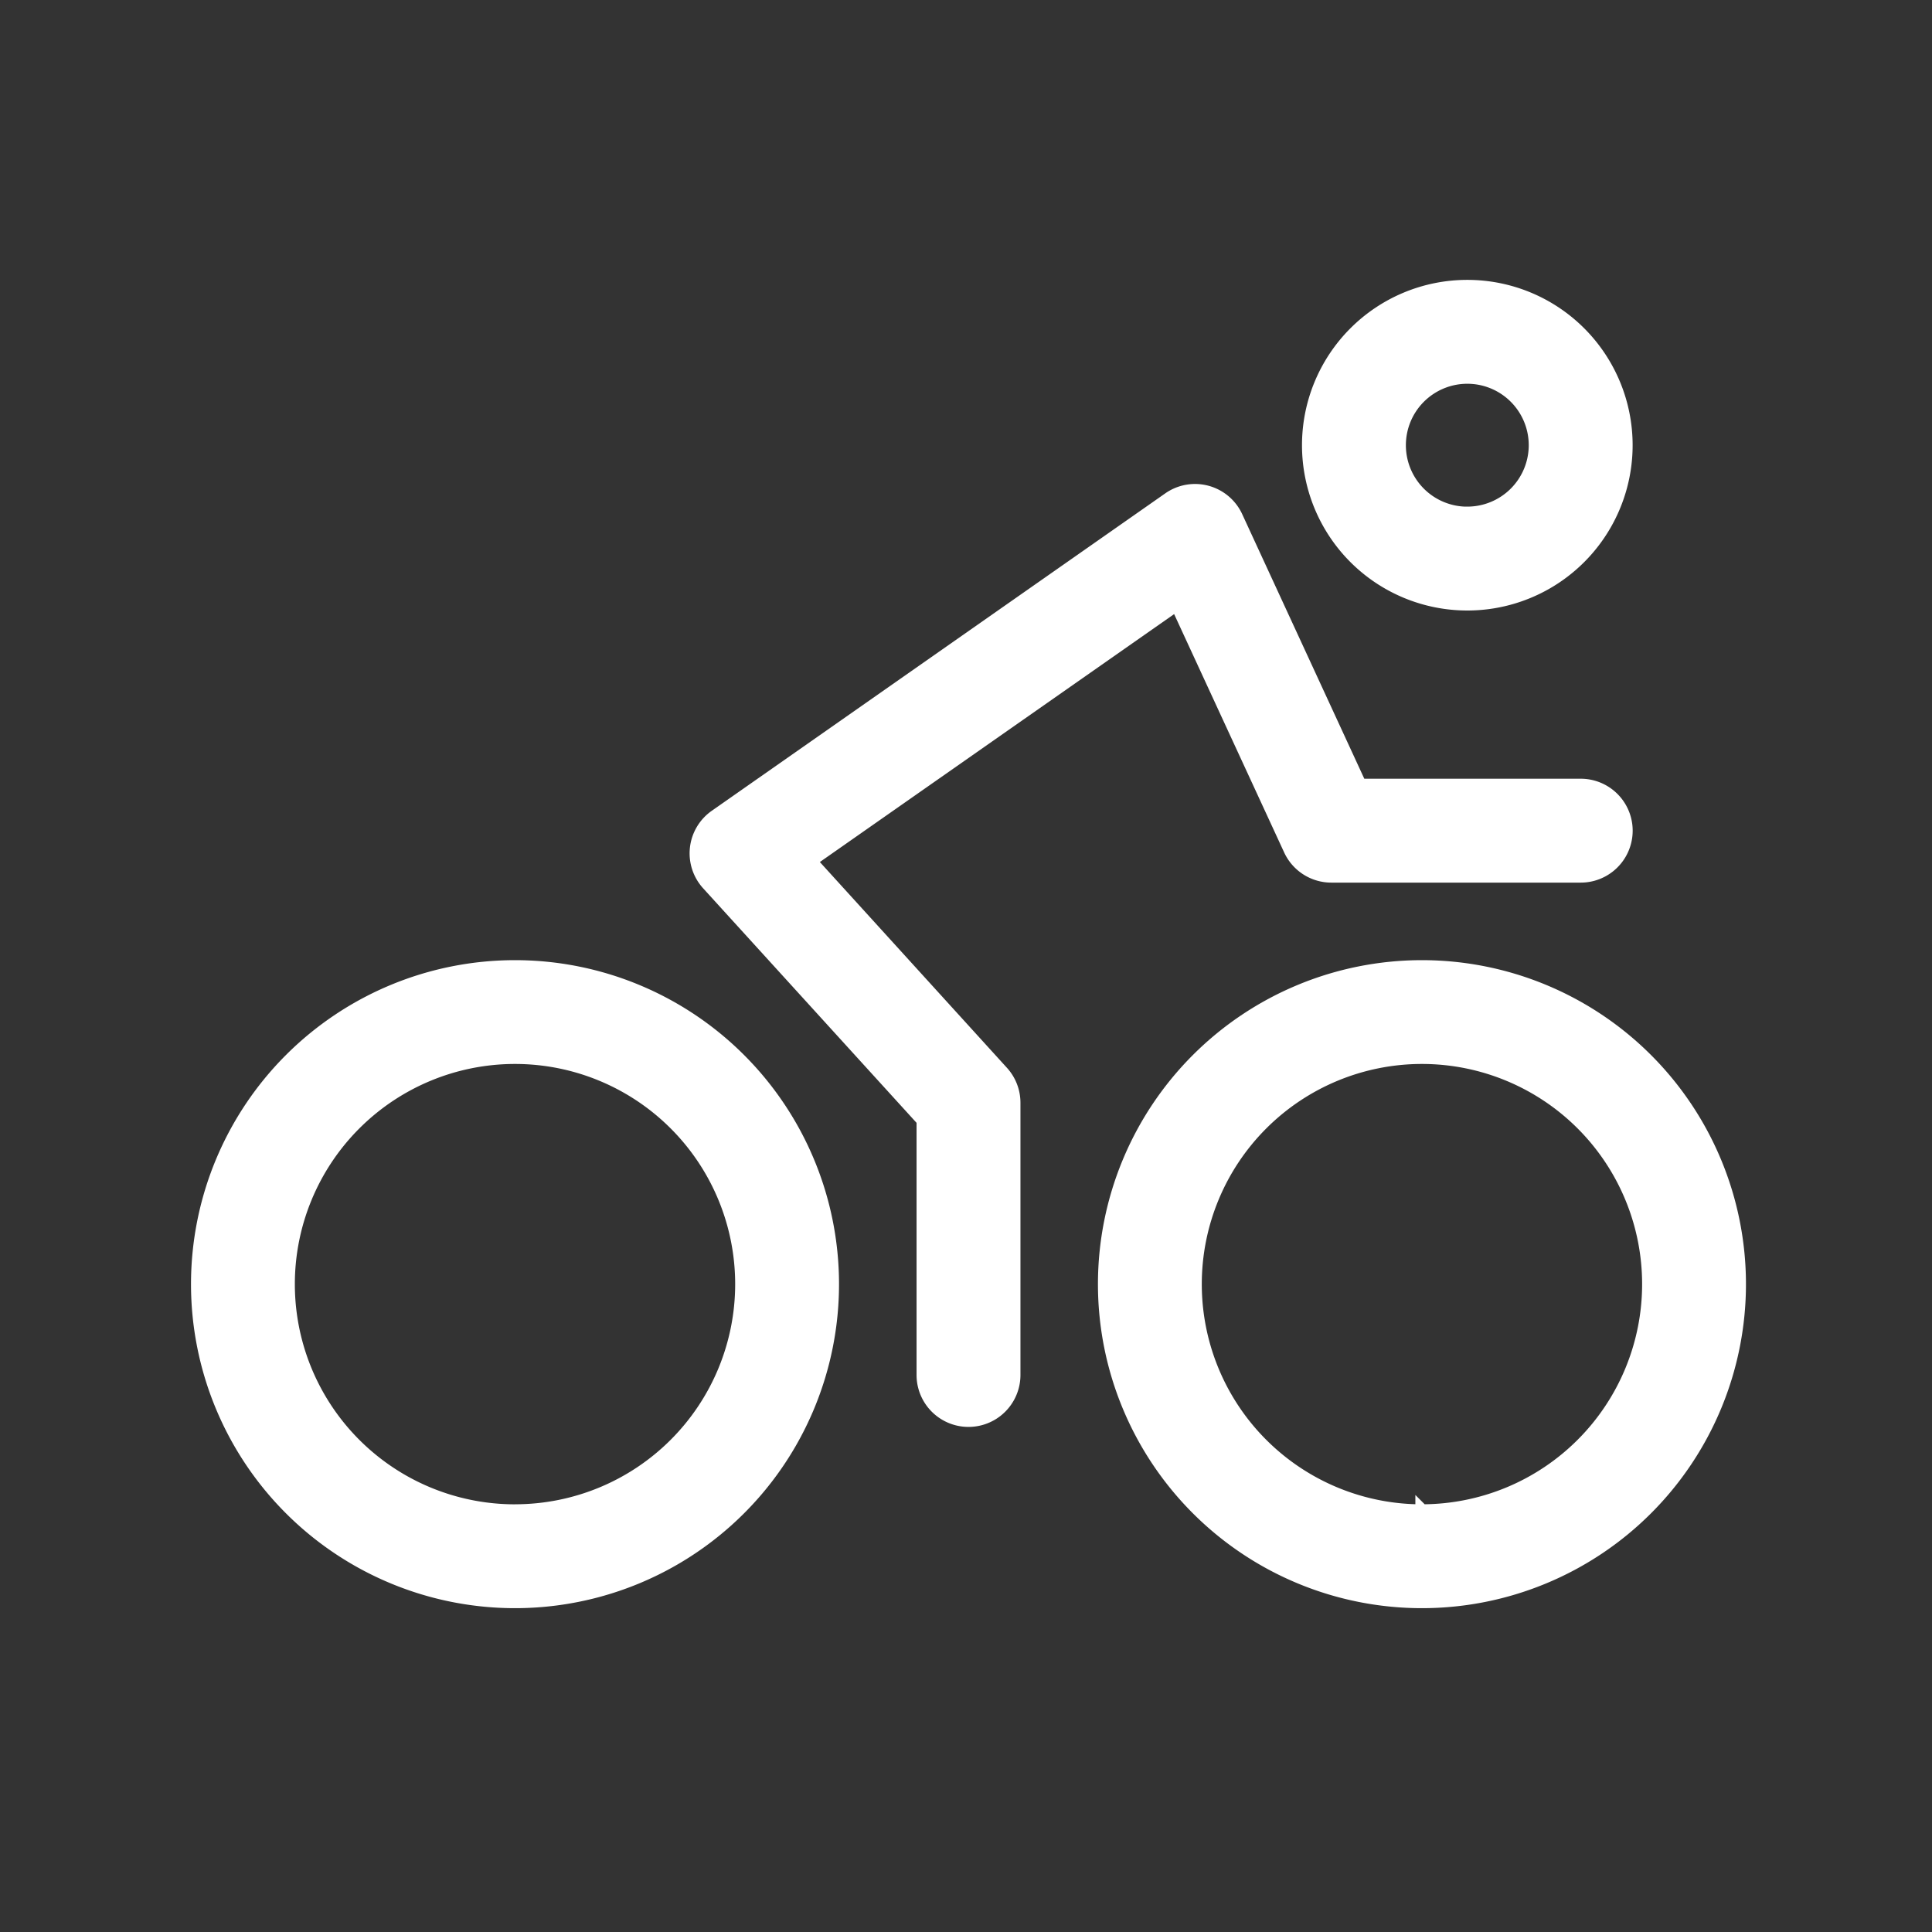 <svg xmlns="http://www.w3.org/2000/svg" xmlns:xlink="http://www.w3.org/1999/xlink" width="44" height="44" viewBox="0 0 44 44"><rect x="0" y="0" width="44" height="44" fill="#333333" stroke="none"/><defs><clipPath id="clip-path"><rect id="Rectangle_1716" data-name="Rectangle 1716" width="44" height="44" transform="translate(-19781 1835)" fill="#fff" opacity="0.231"></rect></clipPath></defs><g id="PTO-icon-bike" transform="translate(19781 -1835)" clip-path="url(#clip-path)"><path id="cycling" d="M183.229,210.95a7.229,7.229,0,1,1,7.229-7.229A7.229,7.229,0,0,1,183.229,210.95Zm0-2.066a5.164,5.164,0,1,0-5.164-5.164A5.164,5.164,0,0,0,183.229,208.885Zm20.655,2.066a7.229,7.229,0,1,1,7.229-7.229A7.229,7.229,0,0,1,203.885,210.95Zm0-2.066a5.164,5.164,0,1,0-5.164-5.164A5.164,5.164,0,0,0,203.885,208.885Zm1.033-20.655a3.615,3.615,0,1,1,3.615-3.615A3.615,3.615,0,0,1,204.917,188.229Zm0-2.066a1.549,1.549,0,1,0-1.549-1.549A1.549,1.549,0,0,0,204.917,186.164Zm-14.971,7.919,4.375,4.812a1.033,1.033,0,0,1,.269.695v6.2a1.033,1.033,0,1,1-2.066,0v-5.8l-4.9-5.385a1.033,1.033,0,0,1,.172-1.541l10.328-7.229a1.033,1.033,0,0,1,1.53.413l2.821,6.113H207.5a1.033,1.033,0,0,1,0,2.066h-5.68a1.033,1.033,0,0,1-.938-.6l-2.581-5.591Z" transform="translate(-19952.5 1660.525)" fill="#fff" stroke="#fff" stroke-width="0.3"></path></g></svg>